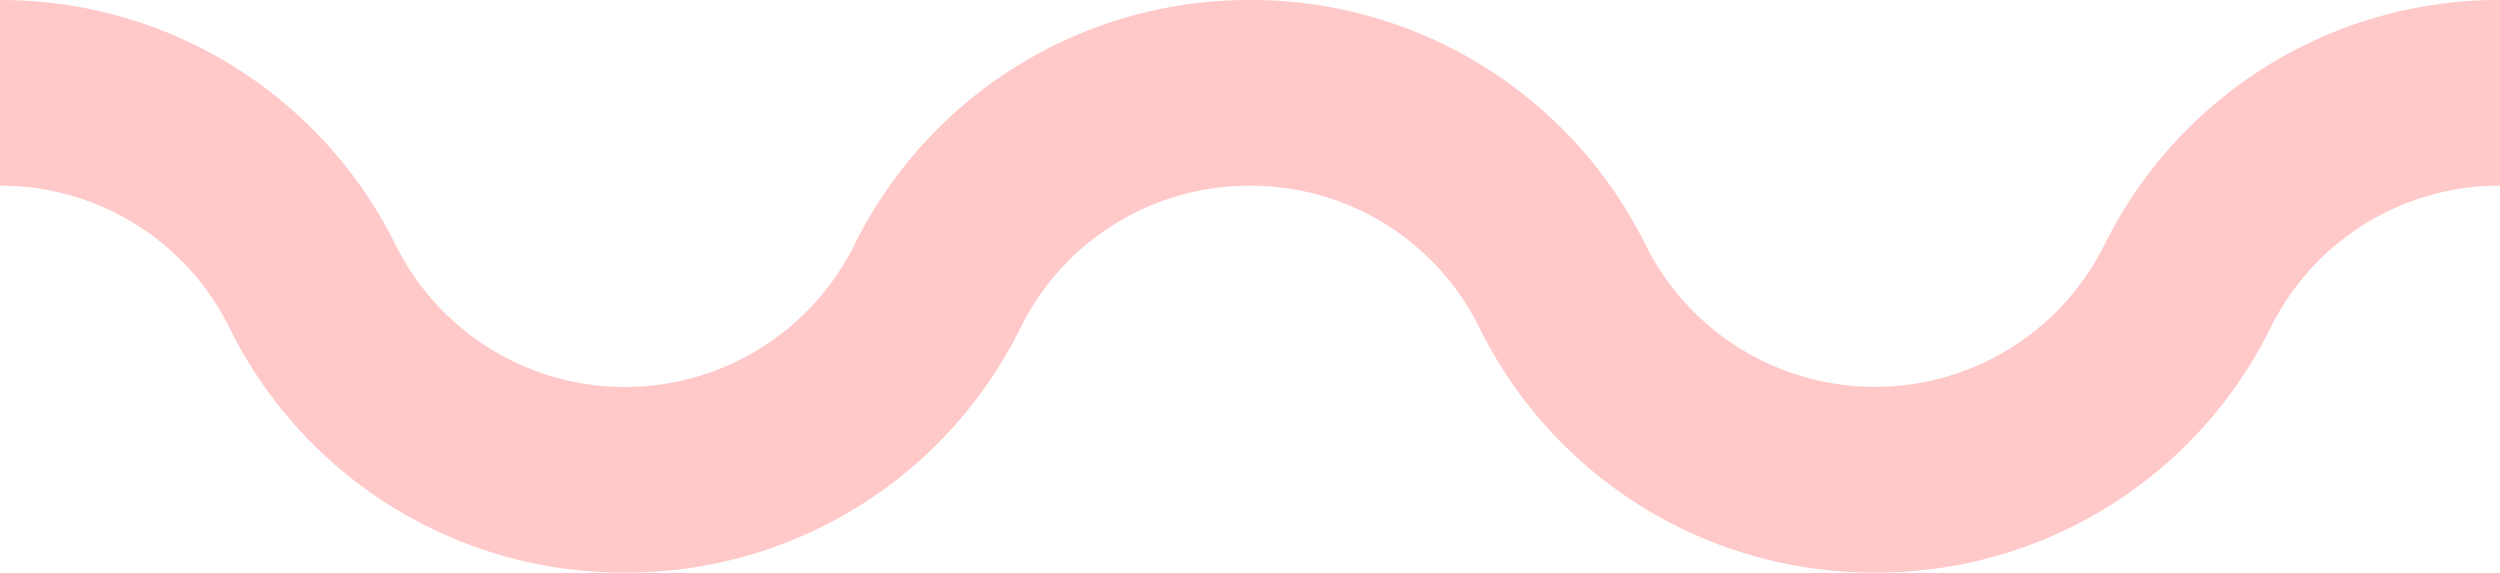   <svg xmlns="http://www.w3.org/2000/svg" viewBox="0 0 124.9 28.606" width="100%" style="vertical-align: middle; max-width: 100%; width: 100%;">
   <g>
    <g>
     <path d="M31.224,28.606A21.947,21.947,0,0,1,11.409,16.27,12.736,12.736,0,0,0,0,9.278V0A21.983,21.983,0,0,1,19.711,12.128a12.8,12.8,0,0,0,22.986.081A21.98,21.98,0,0,1,62.45,0V9.278A12.742,12.742,0,0,0,51,16.349,21.948,21.948,0,0,1,31.224,28.606Z" fill="rgb(255,201,201)">
     </path>
     <path d="M93.675,28.606A21.948,21.948,0,0,1,73.859,16.27,12.733,12.733,0,0,0,62.45,9.278V0A21.983,21.983,0,0,1,82.161,12.128a12.805,12.805,0,0,0,22.987.081A21.975,21.975,0,0,1,124.9,0V9.278a12.738,12.738,0,0,0-11.448,7.07A21.947,21.947,0,0,1,93.675,28.606Z" fill="rgb(255,201,201)">
     </path>
    </g>
   </g>
  </svg>
